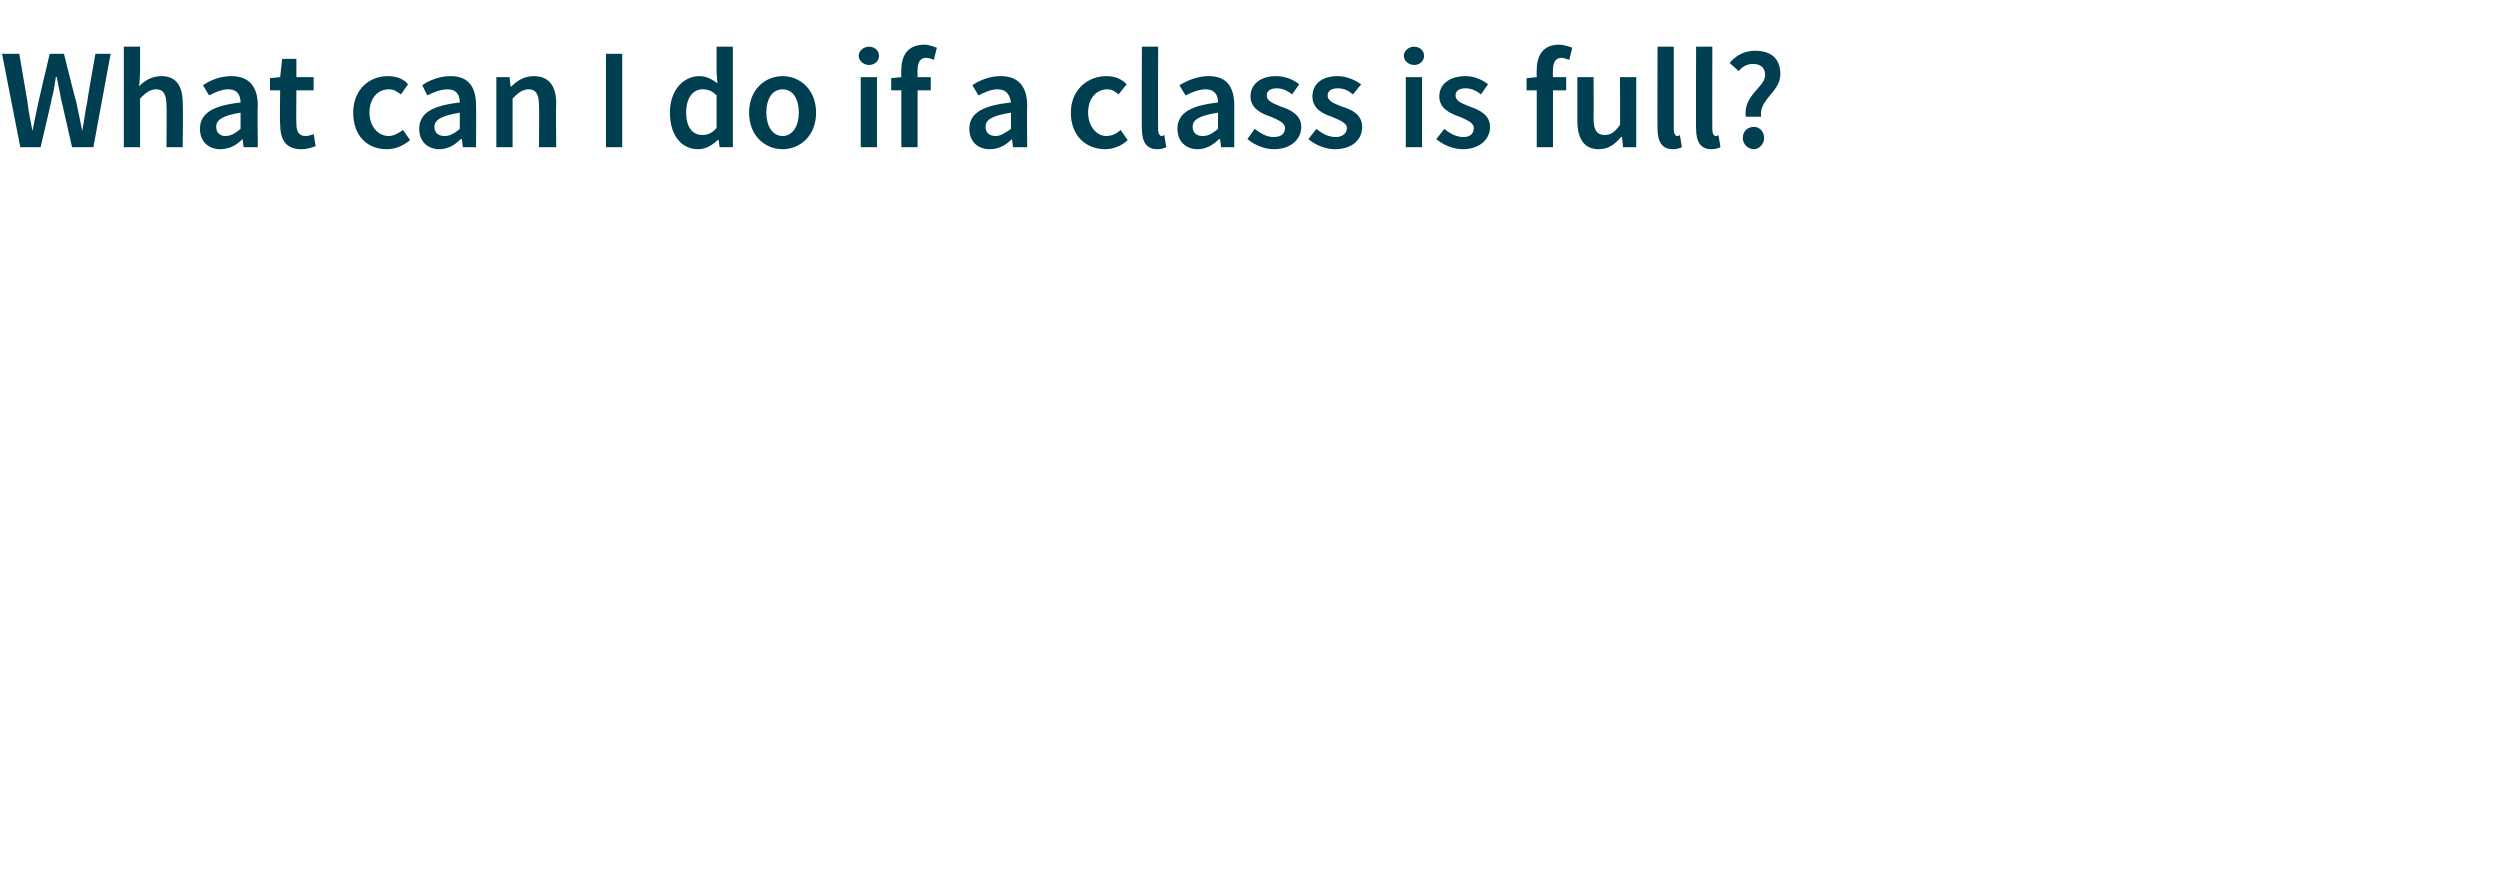 <?xml version="1.0" standalone="no"?><!DOCTYPE svg PUBLIC "-//W3C//DTD SVG 1.1//EN" "http://www.w3.org/Graphics/SVG/1.1/DTD/svg11.dtd"><svg xmlns="http://www.w3.org/2000/svg" version="1.1" width="246.3px" height="86.5px" viewBox="0 -4 246.3 86.5" style="top:-4px"><desc>What can I do if a class is full?</desc><defs/><g id="Polygon14242"><path d="m.2 1.3h1.7L2.7 6c.1.9.3 1.9.5 2.9c.2-1 .4-2 .6-2.9c-.01-.04 1.1-4.7 1.1-4.7h1.4S7.46 5.96 7.5 6c.2.9.4 1.9.6 2.9c.2-1 .3-2 .5-2.9c-.03-.04.8-4.7.8-4.7h1.5l-1.7 9.2H7.1S6.01 5.68 6 5.7c-.1-.7-.3-1.4-.4-2.1h-.1c-.1.7-.2 1.4-.4 2.1c.04-.02-1.1 4.8-1.1 4.8h-2L.2 1.3zm12-.7h1.6v2.6s-.07 1.29-.1 1.3c.6-.6 1.3-1 2.2-1c1.5 0 2.1 1 2.1 2.7c.05-.01 0 4.3 0 4.3h-1.6s.04-4.1 0-4.1c0-1.1-.3-1.6-1-1.6c-.6 0-1 .3-1.6.9v4.8h-1.6V.6zm11.5 5.5c0-.7-.3-1.3-1.2-1.3c-.7 0-1.3.3-1.9.6l-.6-1c.7-.5 1.7-.9 2.8-.9c1.7 0 2.6 1 2.6 2.9c-.05.03 0 4.1 0 4.1H24l-.1-.8s-.03.04 0 0c-.6.6-1.3 1-2.2 1c-1.2 0-2-.8-2-2c0-1.5 1.2-2.3 4-2.6zm-1.5 3.3c.6 0 1-.3 1.5-.7V7.1c-1.8.3-2.4.7-2.4 1.4c0 .6.4.9.9.9zm5.4-4.5h-1V3.7l1-.1l.2-1.8h1.4v1.8h1.7v1.3h-1.7s-.03 3.28 0 3.3c0 .8.3 1.2.9 1.2c.3 0 .6-.1.8-.2l.2 1.2c-.3.1-.8.3-1.4.3c-1.6 0-2.1-1-2.1-2.5c-.05-.02 0-3.3 0-3.3zm10.6-1.4c.9 0 1.6.3 2 .8l-.7 1c-.4-.3-.7-.5-1.2-.5c-1.1 0-1.9.9-1.9 2.3c0 1.3.8 2.3 1.9 2.3c.5 0 1-.3 1.4-.6l.7 1c-.7.6-1.5.9-2.3.9c-1.9 0-3.3-1.3-3.3-3.6c0-2.3 1.6-3.6 3.4-3.6zm7.1 2.6c0-.7-.3-1.3-1.2-1.3c-.7 0-1.4.3-2 .6l-.5-1c.7-.5 1.7-.9 2.8-.9c1.7 0 2.5 1 2.5 2.9c.03.03 0 4.1 0 4.1h-1.3l-.1-.8s-.06.04-.1 0c-.6.6-1.3 1-2.1 1c-1.2 0-2-.8-2-2c0-1.5 1.2-2.3 4-2.6zm-1.5 3.3c.6 0 1-.3 1.5-.7V7.1c-1.8.3-2.5.7-2.5 1.4c0 .6.4.9 1 .9zm5.1-5.8h1.3l.1.9s.08.05.1 0c.6-.6 1.3-1 2.2-1c1.5 0 2.2 1 2.2 2.7c-.05-.01 0 4.3 0 4.3h-1.7s.04-4.1 0-4.1c0-1.1-.3-1.6-1-1.6c-.6 0-1 .3-1.6.9v4.8h-1.6V3.6zm10.8-2.3h1.6v9.2h-1.6V1.3zm9.2 2.2c.7 0 1.2.3 1.8.7c-.03.01-.1-1.1-.1-1.1V.6h1.6v9.9h-1.3l-.1-.7s-.07-.04-.1 0c-.5.5-1.2.9-1.9.9c-1.7 0-2.8-1.4-2.8-3.6c0-2.3 1.4-3.6 2.9-3.6zm.3 5.8c.5 0 1-.2 1.4-.7V5.4c-.5-.5-.9-.6-1.4-.6c-.9 0-1.6.8-1.6 2.3c0 1.4.6 2.2 1.6 2.2zm7.9-5.8c1.7 0 3.3 1.3 3.3 3.6c0 2.3-1.6 3.6-3.3 3.6c-1.7 0-3.3-1.3-3.3-3.6c0-2.3 1.6-3.6 3.3-3.6zm0 5.9c1 0 1.6-1 1.6-2.3c0-1.4-.6-2.3-1.6-2.3c-1 0-1.6.9-1.6 2.3c0 1.3.6 2.3 1.6 2.3zm7.5-7.9c0-.5.5-.9 1-.9c.6 0 1 .4 1 .9c0 .5-.4.9-1 .9c-.5 0-1-.4-1-.9zm.2 2.1h1.6v6.9h-1.6V3.6zM92 1.9c-.2-.1-.5-.2-.8-.2c-.5 0-.8.4-.8 1.2c-.02-.02 0 .7 0 .7h1.3v1.3h-1.3v5.6h-1.6V4.9h-1V3.7l1-.1s-.03-.69 0-.7c0-1.4.6-2.5 2.3-2.5c.4 0 .9.2 1.2.3L92 1.9zm7.6 4.2c-.1-.7-.4-1.3-1.3-1.3c-.7 0-1.3.3-1.9.6l-.6-1c.7-.5 1.7-.9 2.8-.9c1.7 0 2.6 1 2.6 2.9c-.04.03 0 4.1 0 4.1h-1.4l-.1-.8s-.02.04 0 0c-.6.6-1.3 1-2.2 1c-1.2 0-2-.8-2-2c0-1.5 1.2-2.3 4.1-2.6zm-1.5 3.3c.5 0 .9-.3 1.5-.7V7.1c-1.9.3-2.5.7-2.5 1.4c0 .6.4.9 1 .9zM109 3.5c.9 0 1.5.3 2 .8l-.8 1c-.3-.3-.7-.5-1.1-.5c-1.1 0-1.9.9-1.9 2.3c0 1.3.8 2.3 1.8 2.3c.6 0 1.1-.3 1.4-.6l.7 1c-.6.6-1.5.9-2.2.9c-1.9 0-3.4-1.3-3.4-3.6c0-2.3 1.7-3.6 3.5-3.6zm3.5-2.9h1.6s-.03 8.22 0 8.2c0 .4.2.6.3.6c.1 0 .1 0 .3-.1l.2 1.2c-.2.1-.5.2-.9.2c-1.1 0-1.5-.8-1.5-2c-.04.04 0-8.1 0-8.1zm7.5 5.5c0-.7-.3-1.3-1.2-1.3c-.7 0-1.4.3-2 .6l-.6-1c.8-.5 1.8-.9 2.9-.9c1.7 0 2.5 1 2.5 2.9v4.1h-1.3l-.1-.8s-.07.04-.1 0c-.6.6-1.3 1-2.1 1c-1.2 0-2-.8-2-2c0-1.5 1.2-2.3 4-2.6zm-1.5 3.3c.6 0 1-.3 1.5-.7V7.1c-1.9.3-2.5.7-2.5 1.4c0 .6.4.9 1 .9zm5.1-.7c.7.5 1.2.8 1.9.8c.8 0 1.1-.4 1.1-.9c0-.5-.7-.8-1.4-1.1c-.9-.3-2-.8-2-2c0-1.2 1-2 2.5-2c1 0 1.8.4 2.3.8l-.7 1c-.5-.4-1-.6-1.5-.6c-.7 0-1 .3-1 .7c0 .6.7.8 1.4 1.1c.9.3 2 .8 2 2c0 1.2-1 2.2-2.7 2.2c-.9 0-1.9-.4-2.6-1l.7-1zm6.1 0c.6.5 1.2.8 1.9.8c.7 0 1.1-.4 1.1-.9c0-.5-.8-.8-1.5-1.1c-.9-.3-1.9-.8-1.9-2c0-1.2.9-2 2.5-2c.9 0 1.7.4 2.3.8l-.8 1c-.5-.4-.9-.6-1.5-.6c-.7 0-1 .3-1 .7c0 .6.7.8 1.4 1.1c1 .3 2 .8 2 2c0 1.2-.9 2.2-2.7 2.2c-.9 0-1.9-.4-2.6-1l.8-1zm8.6-7.2c0-.5.5-.9 1-.9c.6 0 1 .4 1 .9c0 .5-.4.9-1 .9c-.5 0-1-.4-1-.9zm.2 2.1h1.6v6.9h-1.6V3.6zm3.8 5.1c.6.5 1.2.8 1.9.8c.7 0 1-.4 1-.9c0-.5-.7-.8-1.4-1.1c-.9-.3-2-.8-2-2c0-1.2 1-2 2.6-2c.9 0 1.7.4 2.2.8l-.7 1c-.5-.4-1-.6-1.5-.6c-.7 0-1 .3-1 .7c0 .6.7.8 1.4 1.1c.9.3 2 .8 2 2c0 1.2-1 2.2-2.7 2.2c-.9 0-1.9-.4-2.6-1l.8-1zm12.3-6.8c-.3-.1-.5-.2-.8-.2c-.5 0-.8.4-.8 1.2c-.03-.02 0 .7 0 .7h1.3v1.3H153v5.6h-1.6V4.9h-1V3.7l1-.1s-.03-.69 0-.7c0-1.4.6-2.5 2.2-2.5c.5 0 1 .2 1.3.3l-.3 1.2zm.8 1.7h1.6s.02 4.13 0 4.1c0 1.2.4 1.6 1.1 1.6c.6 0 1-.3 1.5-1c.03.03 0-4.7 0-4.7h1.6v6.9h-1.3l-.1-1h-.1c-.6.7-1.2 1.2-2.2 1.2c-1.4 0-2.1-1-2.1-2.8V3.6zm7.9-3h1.6v8.2c0 .4.2.6.3.6c.1 0 .2 0 .3-.1l.2 1.2c-.2.1-.5.2-.9.2c-1.1 0-1.5-.8-1.5-2c-.02.04 0-8.1 0-8.1zm3.8 0h1.6s-.02 8.22 0 8.2c0 .4.2.6.3.6c.1 0 .2 0 .3-.1l.2 1.2c-.2.1-.5.2-.9.2c-1.1 0-1.5-.8-1.5-2c-.03.04 0-8.1 0-8.1zm6.8 2.8c0-.7-.4-1.1-1.2-1.1c-.5 0-1 .2-1.4.7l-.9-.8c.6-.7 1.4-1.2 2.5-1.2c1.5 0 2.5.7 2.5 2.3c0 1.8-2.1 2.4-1.9 4.2H172c-.3-2.1 1.9-2.9 1.9-4.1zm-1.1 5.1c.5 0 1 .4 1 1.1c0 .6-.5 1.1-1 1.1c-.6 0-1.1-.5-1.1-1.1c0-.7.5-1.1 1.1-1.1z" stroke="none" fill="#003e51"/></g></svg>